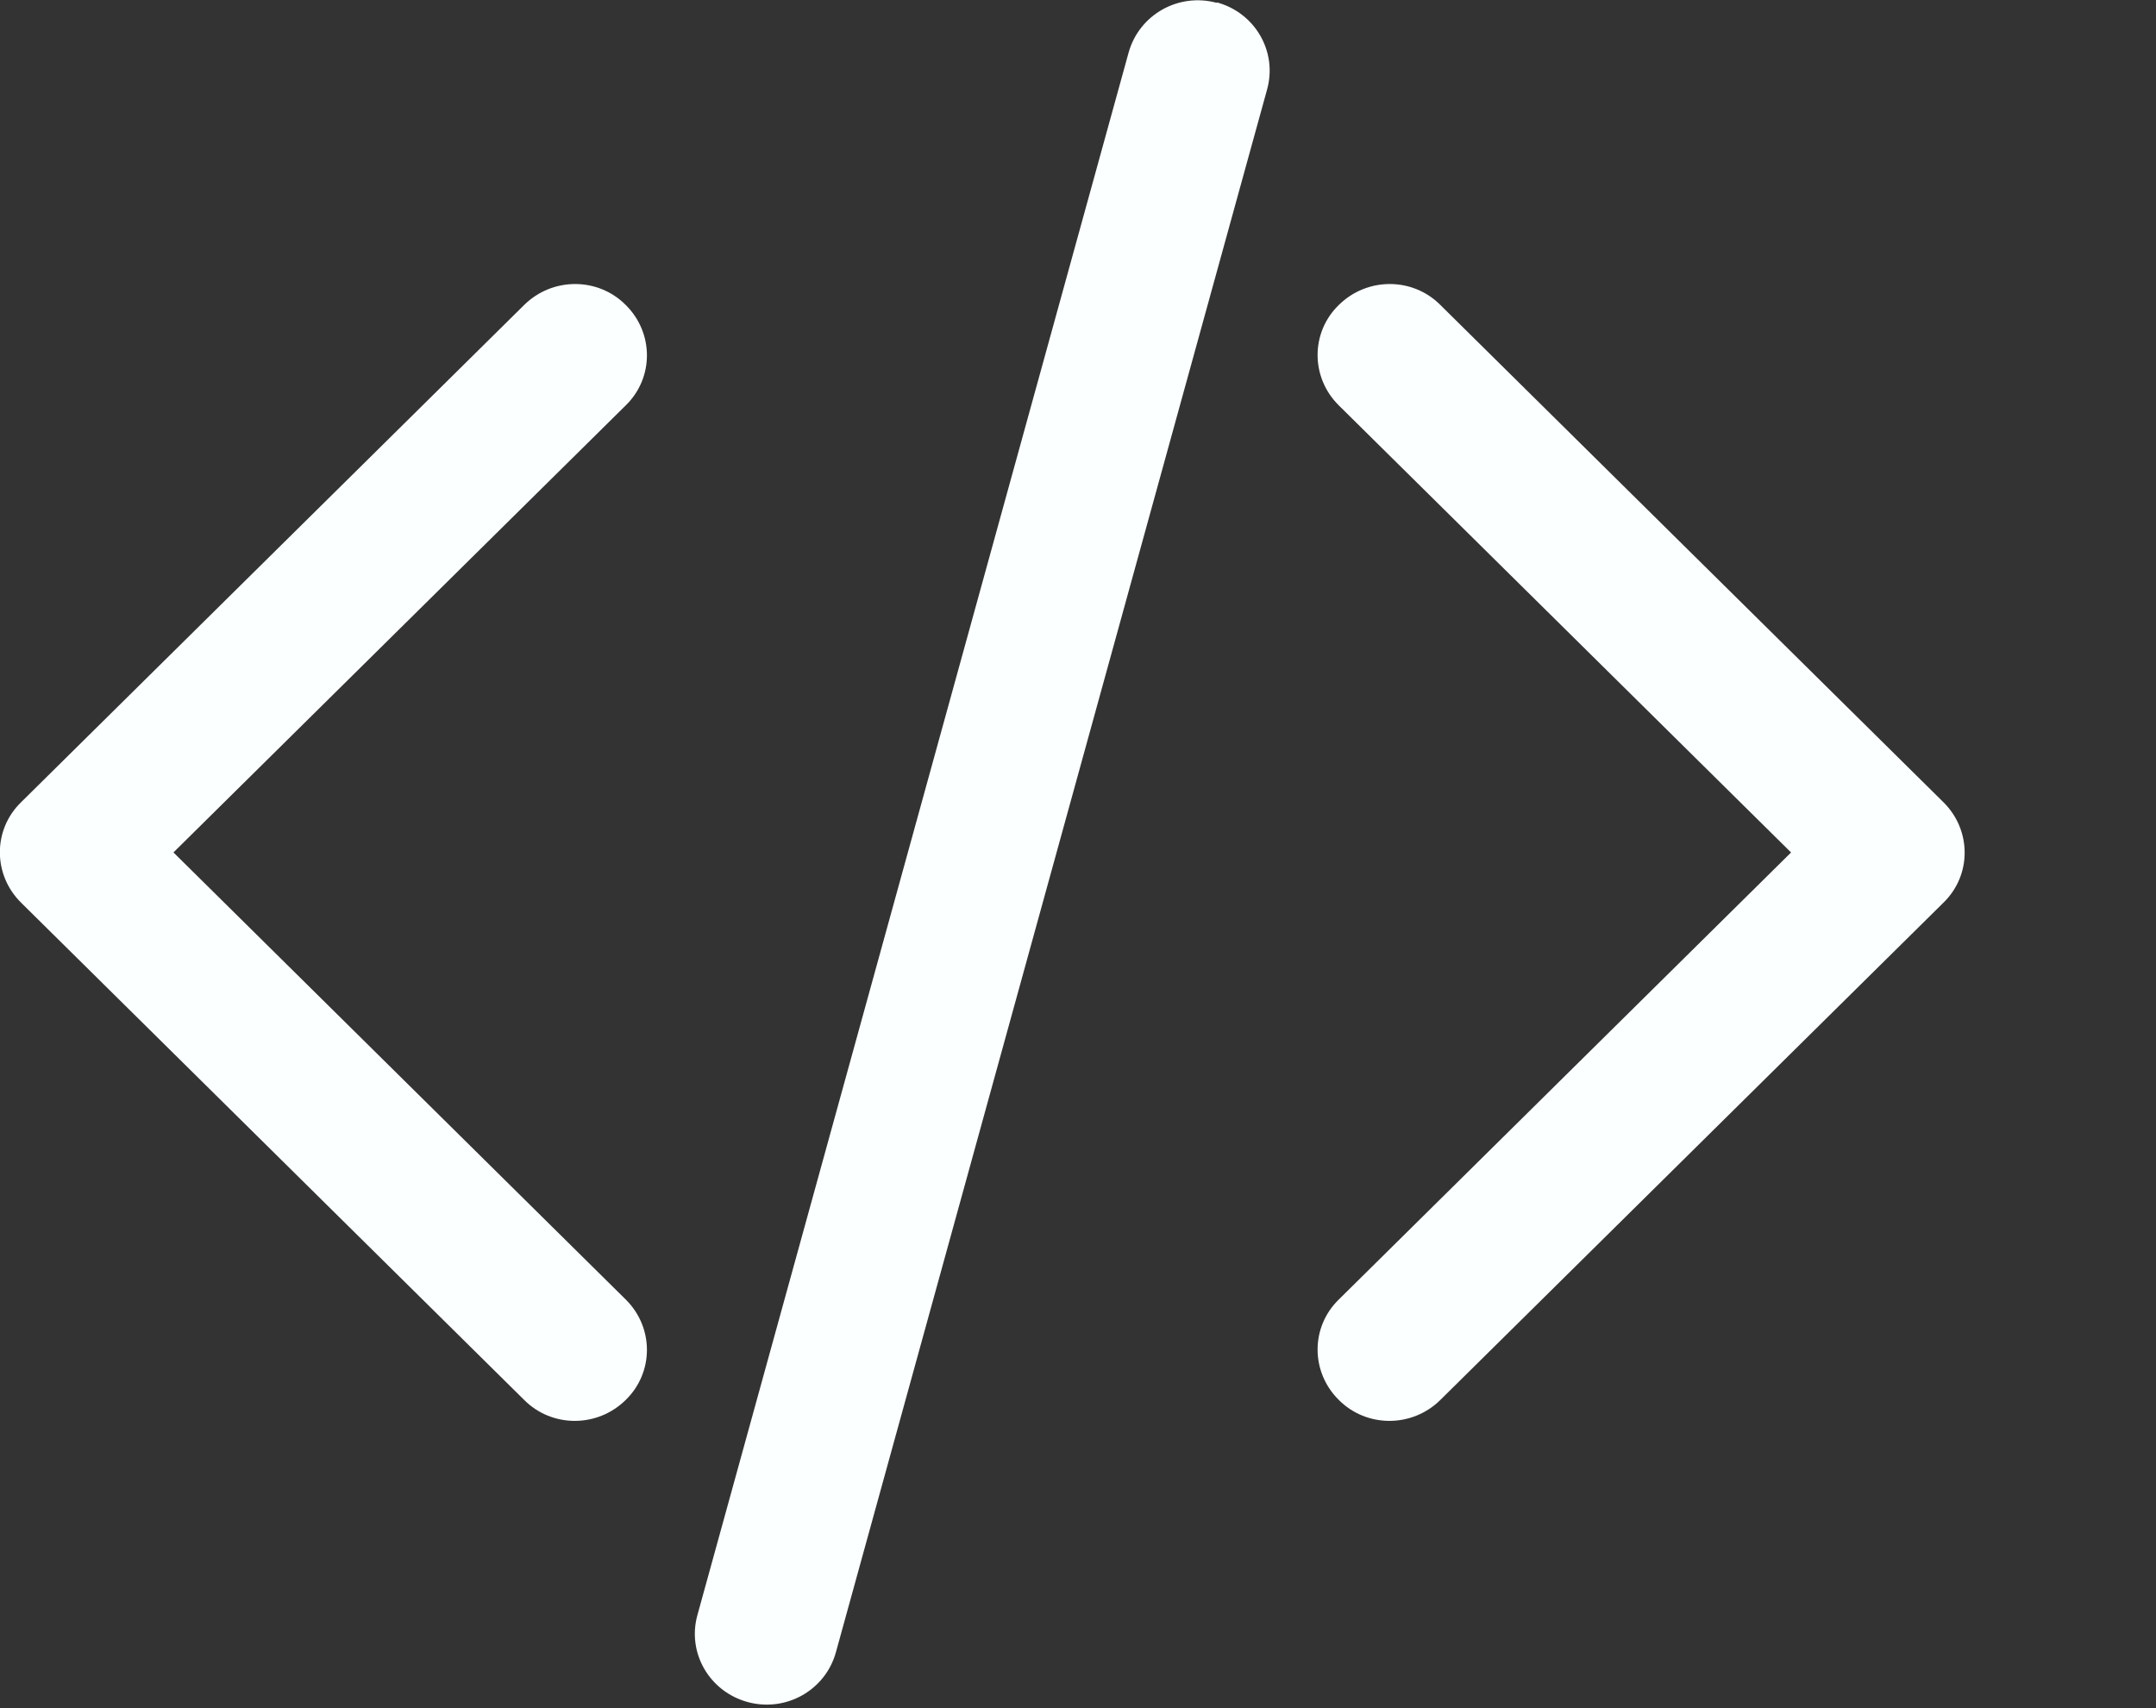 <svg xmlns="http://www.w3.org/2000/svg" width="53" height="42" viewBox="0 0 53 42" fill="none"><rect x="0" y="0" width="53" height="42" fill="#333333" stroke="none"/><g clip-path="url(#clip0_4_333)"><path fill-rule="evenodd" clip-rule="evenodd" d="M29.912 0.058C30.854 0.314 31.407 1.269 31.148 2.201L20.548 40.629C20.289 41.56 19.323 42.107 18.381 41.851C17.439 41.595 16.885 40.64 17.145 39.709L27.744 1.293C28.004 0.361 28.969 -0.186 29.912 0.07V0.058Z" fill="#FBFFFF"></path><path fill-rule="evenodd" clip-rule="evenodd" d="M32.911 7.499C33.606 6.812 34.725 6.812 35.408 7.499L47.775 19.726C48.47 20.413 48.47 21.52 47.775 22.195L35.408 34.422C34.713 35.109 33.594 35.109 32.911 34.422C32.216 33.735 32.216 32.629 32.911 31.953L44.029 20.961L32.911 9.968C32.216 9.281 32.216 8.175 32.911 7.499Z" fill="#FBFFFF"></path><path fill-rule="evenodd" clip-rule="evenodd" d="M15.382 7.499C16.077 8.186 16.077 9.292 15.382 9.968L4.264 20.96L15.382 31.953C16.077 32.64 16.077 33.746 15.382 34.422C14.687 35.109 13.568 35.109 12.885 34.422L0.518 22.195C-0.177 21.508 -0.177 20.401 0.518 19.726L12.885 7.499C13.58 6.812 14.699 6.812 15.382 7.499Z" fill="#FBFFFF"></path></g><defs><clipPath id="clip0_4_333"><rect width="53" height="41.921" fill="white"></rect></clipPath></defs></svg>